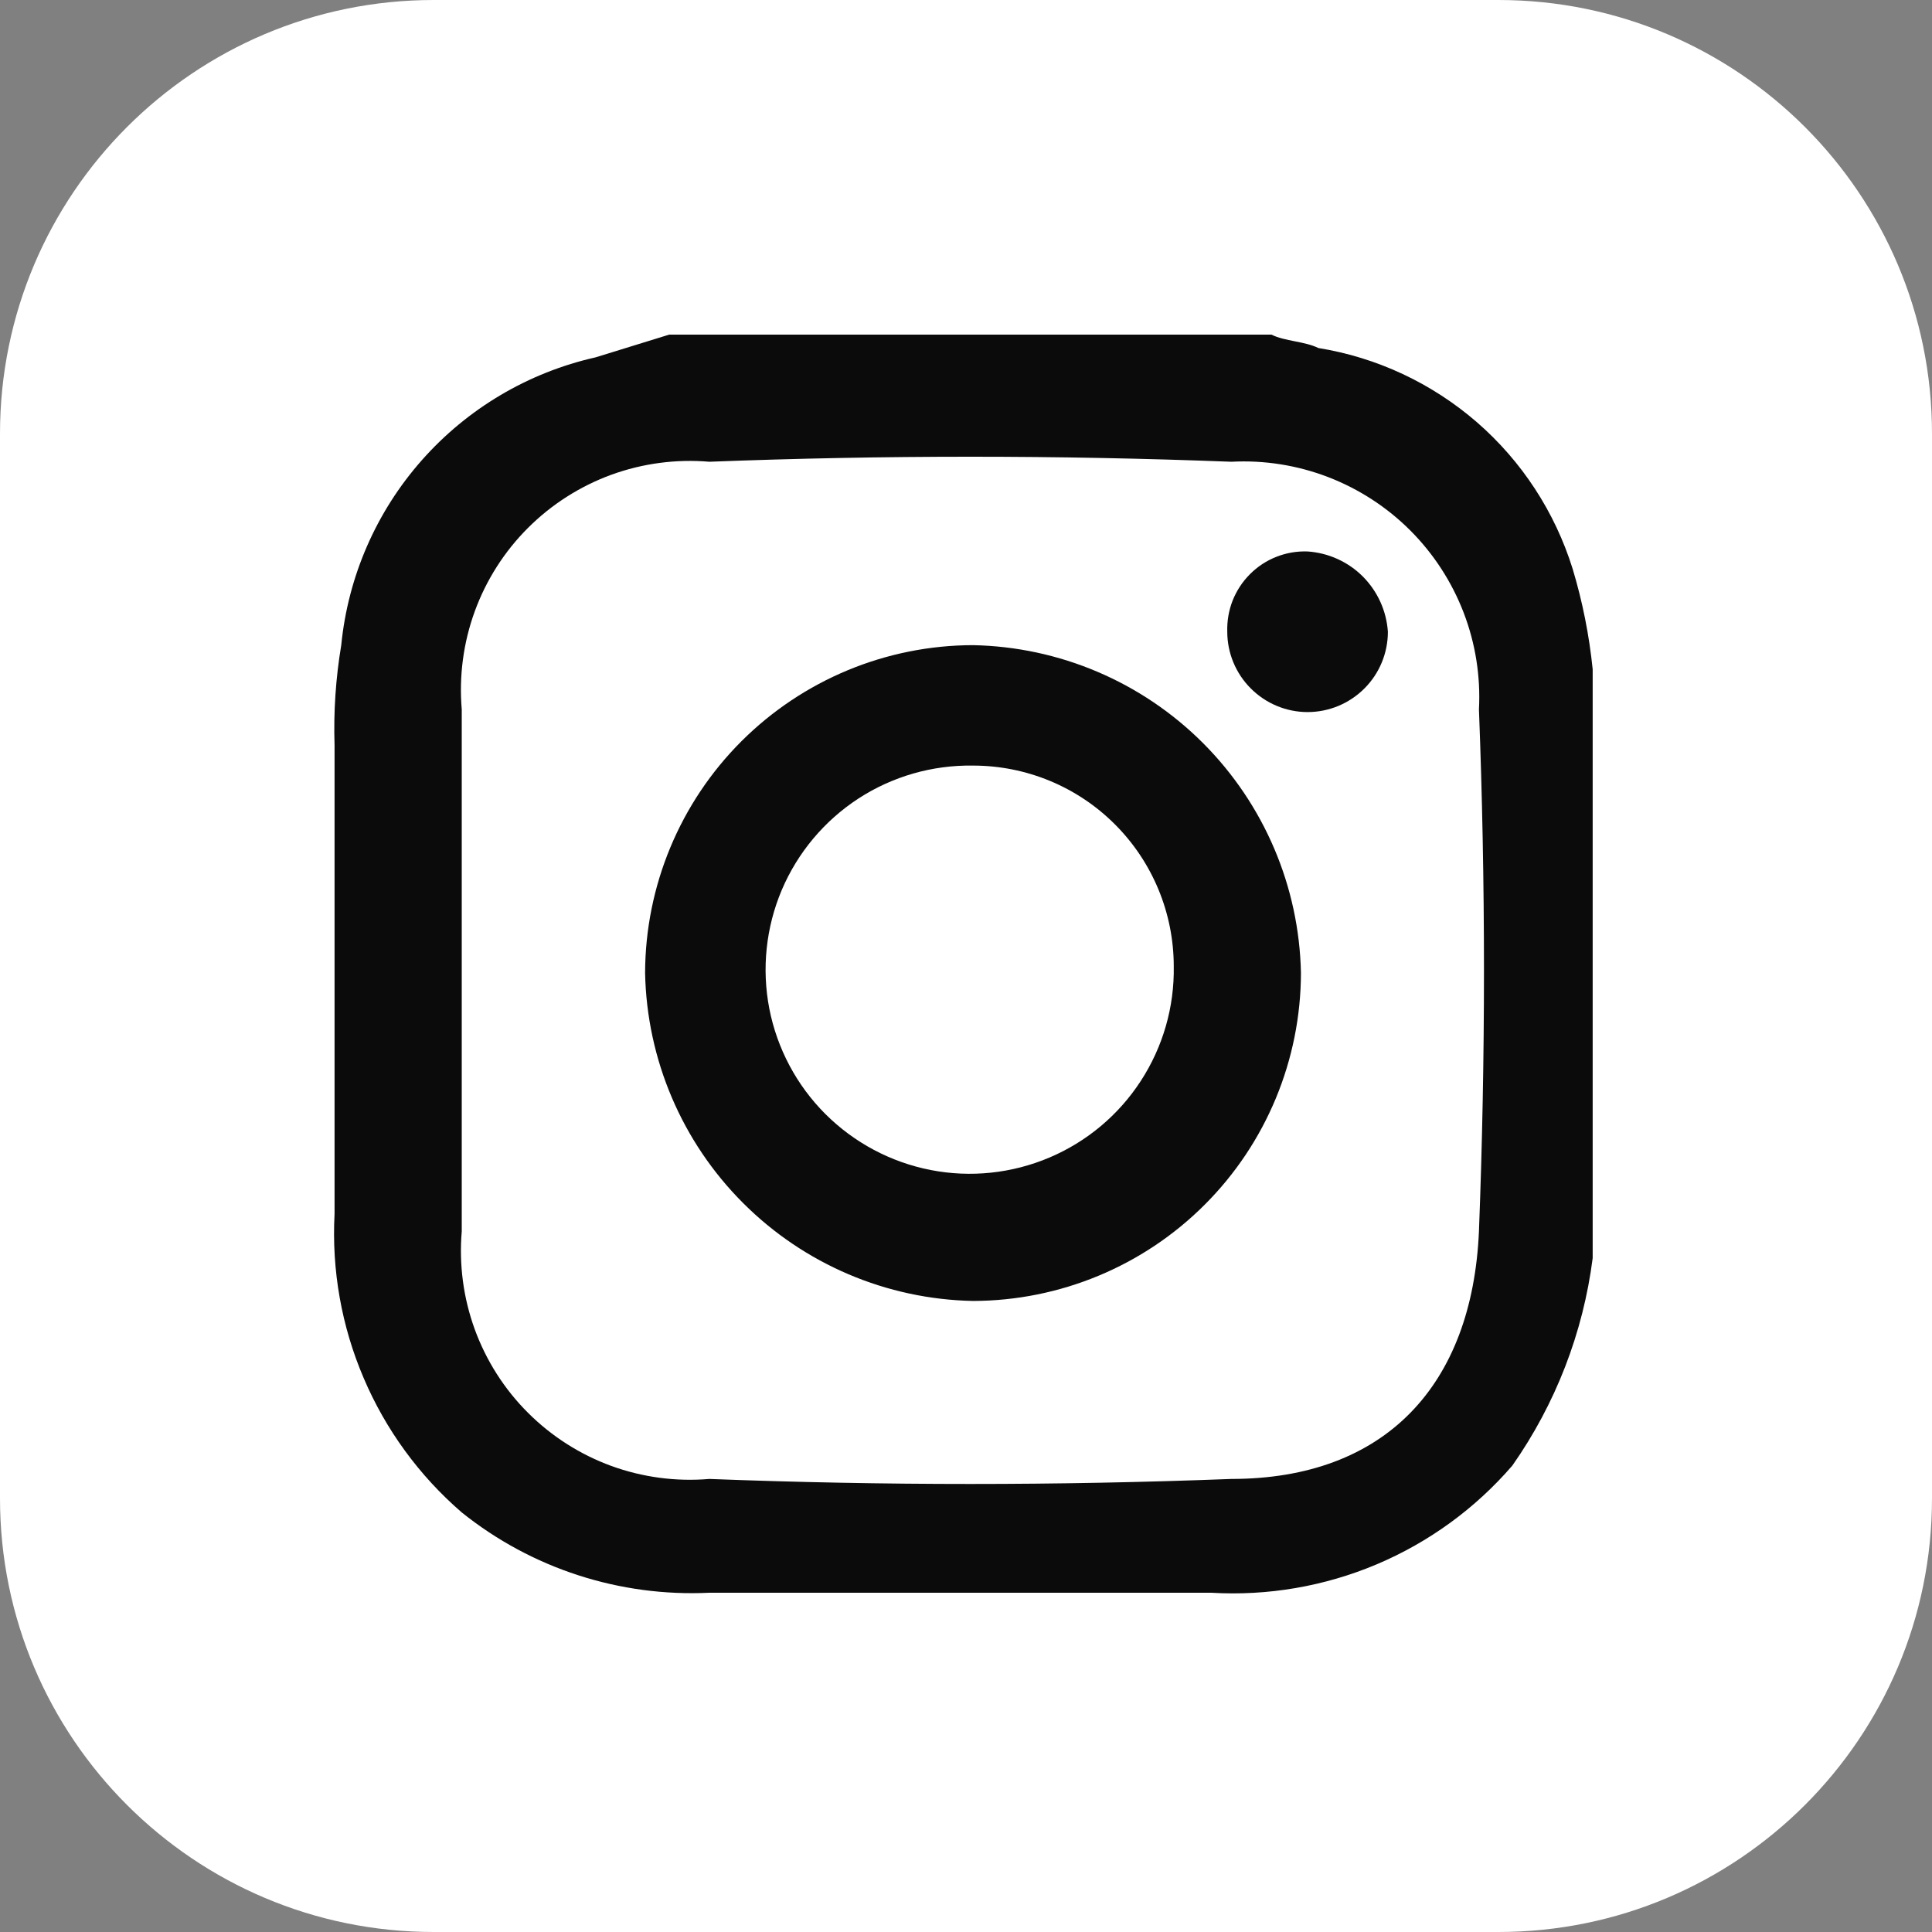 <svg width="30" height="30" viewBox="0 0 30 30" fill="none" xmlns="http://www.w3.org/2000/svg">
<rect x="0" y="0" width="30" height="30" fill="#808080" stroke="none"/>
<g clip-path="url(#clip0_2331_84)">
<path d="M23.266 0H6.734C3.015 0 0 3.015 0 6.734V23.266C0 26.985 3.015 30 6.734 30H23.266C26.985 30 30 26.985 30 23.266V6.734C30 3.015 26.985 0 23.266 0Z" fill="white"/>
<path d="M10.391 5.196H19.743C19.951 5.3 20.263 5.3 20.471 5.404C21.383 5.551 22.235 5.951 22.933 6.556C23.631 7.162 24.145 7.951 24.42 8.833C24.573 9.341 24.677 9.863 24.731 10.392V19.536C24.583 20.695 24.155 21.8 23.484 22.757C22.909 23.424 22.188 23.948 21.377 24.291C20.566 24.633 19.687 24.784 18.808 24.732H11.015C9.624 24.799 8.256 24.356 7.17 23.485C6.509 22.914 5.988 22.2 5.646 21.396C5.303 20.593 5.149 19.722 5.195 18.85V11.576C5.178 11.054 5.213 10.532 5.299 10.017C5.404 8.952 5.842 7.947 6.551 7.145C7.26 6.343 8.204 5.784 9.248 5.549L10.391 5.196ZM7.17 15.068V19.12C7.126 19.636 7.195 20.156 7.372 20.642C7.55 21.129 7.831 21.571 8.198 21.937C8.564 22.303 9.006 22.585 9.492 22.763C9.979 22.94 10.499 23.009 11.015 22.965C13.716 23.069 16.418 23.069 19.12 22.965C21.51 22.965 22.861 21.51 22.965 19.12C23.069 16.419 23.069 13.717 22.965 11.015C22.992 10.503 22.911 9.991 22.727 9.512C22.543 9.034 22.261 8.599 21.898 8.236C21.536 7.874 21.101 7.592 20.623 7.408C20.144 7.224 19.632 7.143 19.12 7.17C16.418 7.066 13.716 7.066 11.015 7.17C10.499 7.126 9.979 7.195 9.492 7.372C9.006 7.55 8.564 7.832 8.198 8.198C7.831 8.564 7.55 9.006 7.372 9.493C7.195 9.979 7.126 10.499 7.17 11.015V15.068Z" fill="#0B0B0C"/>
<path d="M10.017 15.109C10.02 13.76 10.557 12.466 11.511 11.512C12.466 10.558 13.759 10.02 15.109 10.018C16.451 10.044 17.731 10.589 18.68 11.538C19.629 12.488 20.174 13.767 20.201 15.109C20.198 16.459 19.661 17.753 18.706 18.707C17.752 19.661 16.459 20.198 15.109 20.201C13.767 20.175 12.487 19.63 11.538 18.68C10.589 17.731 10.044 16.451 10.017 15.109ZM15.109 11.888C14.478 11.878 13.858 12.056 13.329 12.4C12.8 12.745 12.386 13.239 12.139 13.82C11.893 14.402 11.826 15.043 11.946 15.663C12.067 16.282 12.37 16.852 12.816 17.298C13.263 17.744 13.832 18.047 14.452 18.168C15.071 18.289 15.713 18.221 16.294 17.975C16.875 17.729 17.37 17.315 17.714 16.785C18.058 16.256 18.237 15.637 18.226 15.005C18.226 14.179 17.898 13.386 17.313 12.801C16.729 12.216 15.936 11.888 15.109 11.888Z" fill="#0B0B0C"/>
<path d="M19.057 9.81C19.052 9.644 19.08 9.48 19.14 9.326C19.201 9.172 19.293 9.032 19.41 8.915C19.527 8.798 19.666 8.706 19.82 8.646C19.974 8.585 20.139 8.557 20.304 8.563C20.628 8.585 20.933 8.723 21.162 8.952C21.391 9.182 21.529 9.486 21.551 9.81C21.551 10.14 21.42 10.458 21.186 10.691C20.952 10.925 20.635 11.057 20.304 11.057C19.974 11.057 19.657 10.925 19.423 10.691C19.189 10.458 19.057 10.14 19.057 9.81Z" fill="#0B0B0C"/>
</g>
<defs>
<clipPath id="clip0_2331_84">
<rect width="30" height="30" fill="white"/>
</clipPath>
</defs>
</svg>
